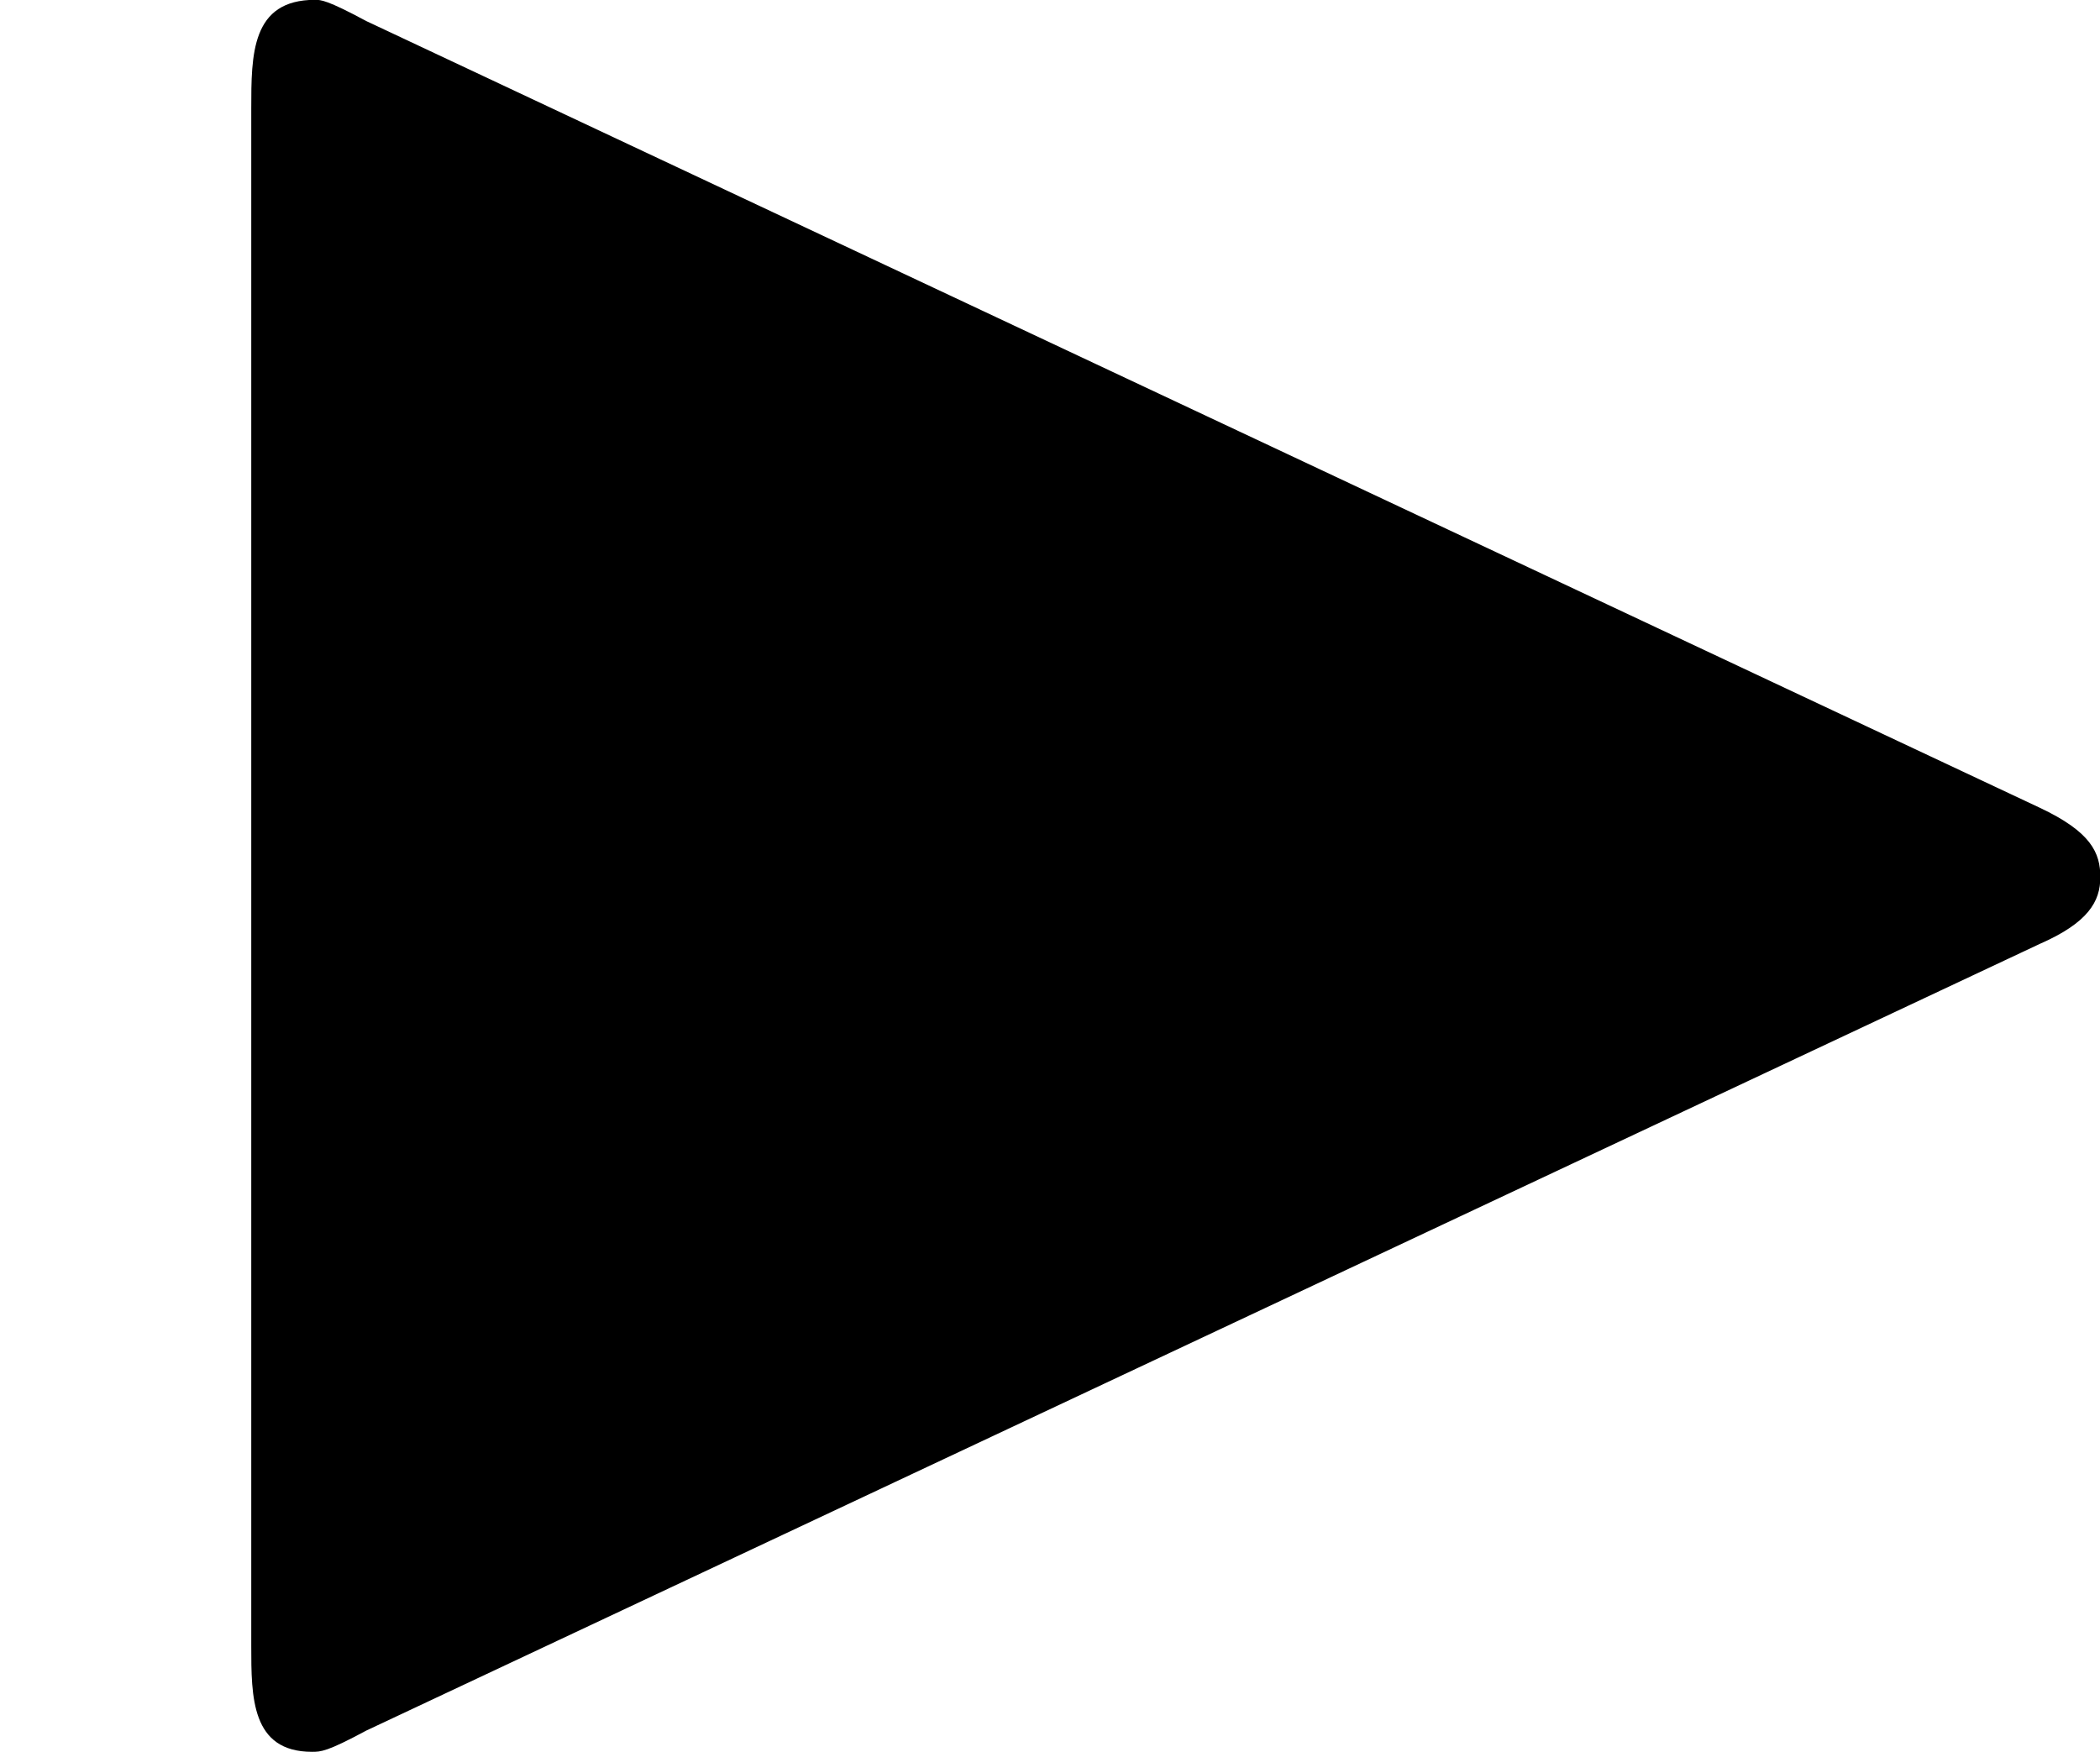 <?xml version='1.0' encoding='UTF-8'?>
<!-- This file was generated by dvisvgm 2.13.3 -->
<svg version='1.1' xmlns='http://www.w3.org/2000/svg' xmlns:xlink='http://www.w3.org/1999/xlink' width='12.445pt' height='10.383pt' viewBox='33.015 694.803 12.445 10.383'>
<defs>
<path id='g2-73' d='M6.043-2.035C6.187-2.098 6.223-2.161 6.223-2.233S6.196-2.367 6.043-2.439L1.085-4.77C.968-4.833 .95-4.833 .933-4.833C.744-4.833 .744-4.671 .744-4.51V.045C.744 .197 .744 .359 .924 .359C.95 .359 .968 .359 1.085 .296L6.043-2.035Z'/>
</defs>
<g id='page43' transform='matrix(2 0 0 2 0 0)'>
<use x='16.508' y='352.234' xlink:href='#g2-73'/>
</g>
</svg>